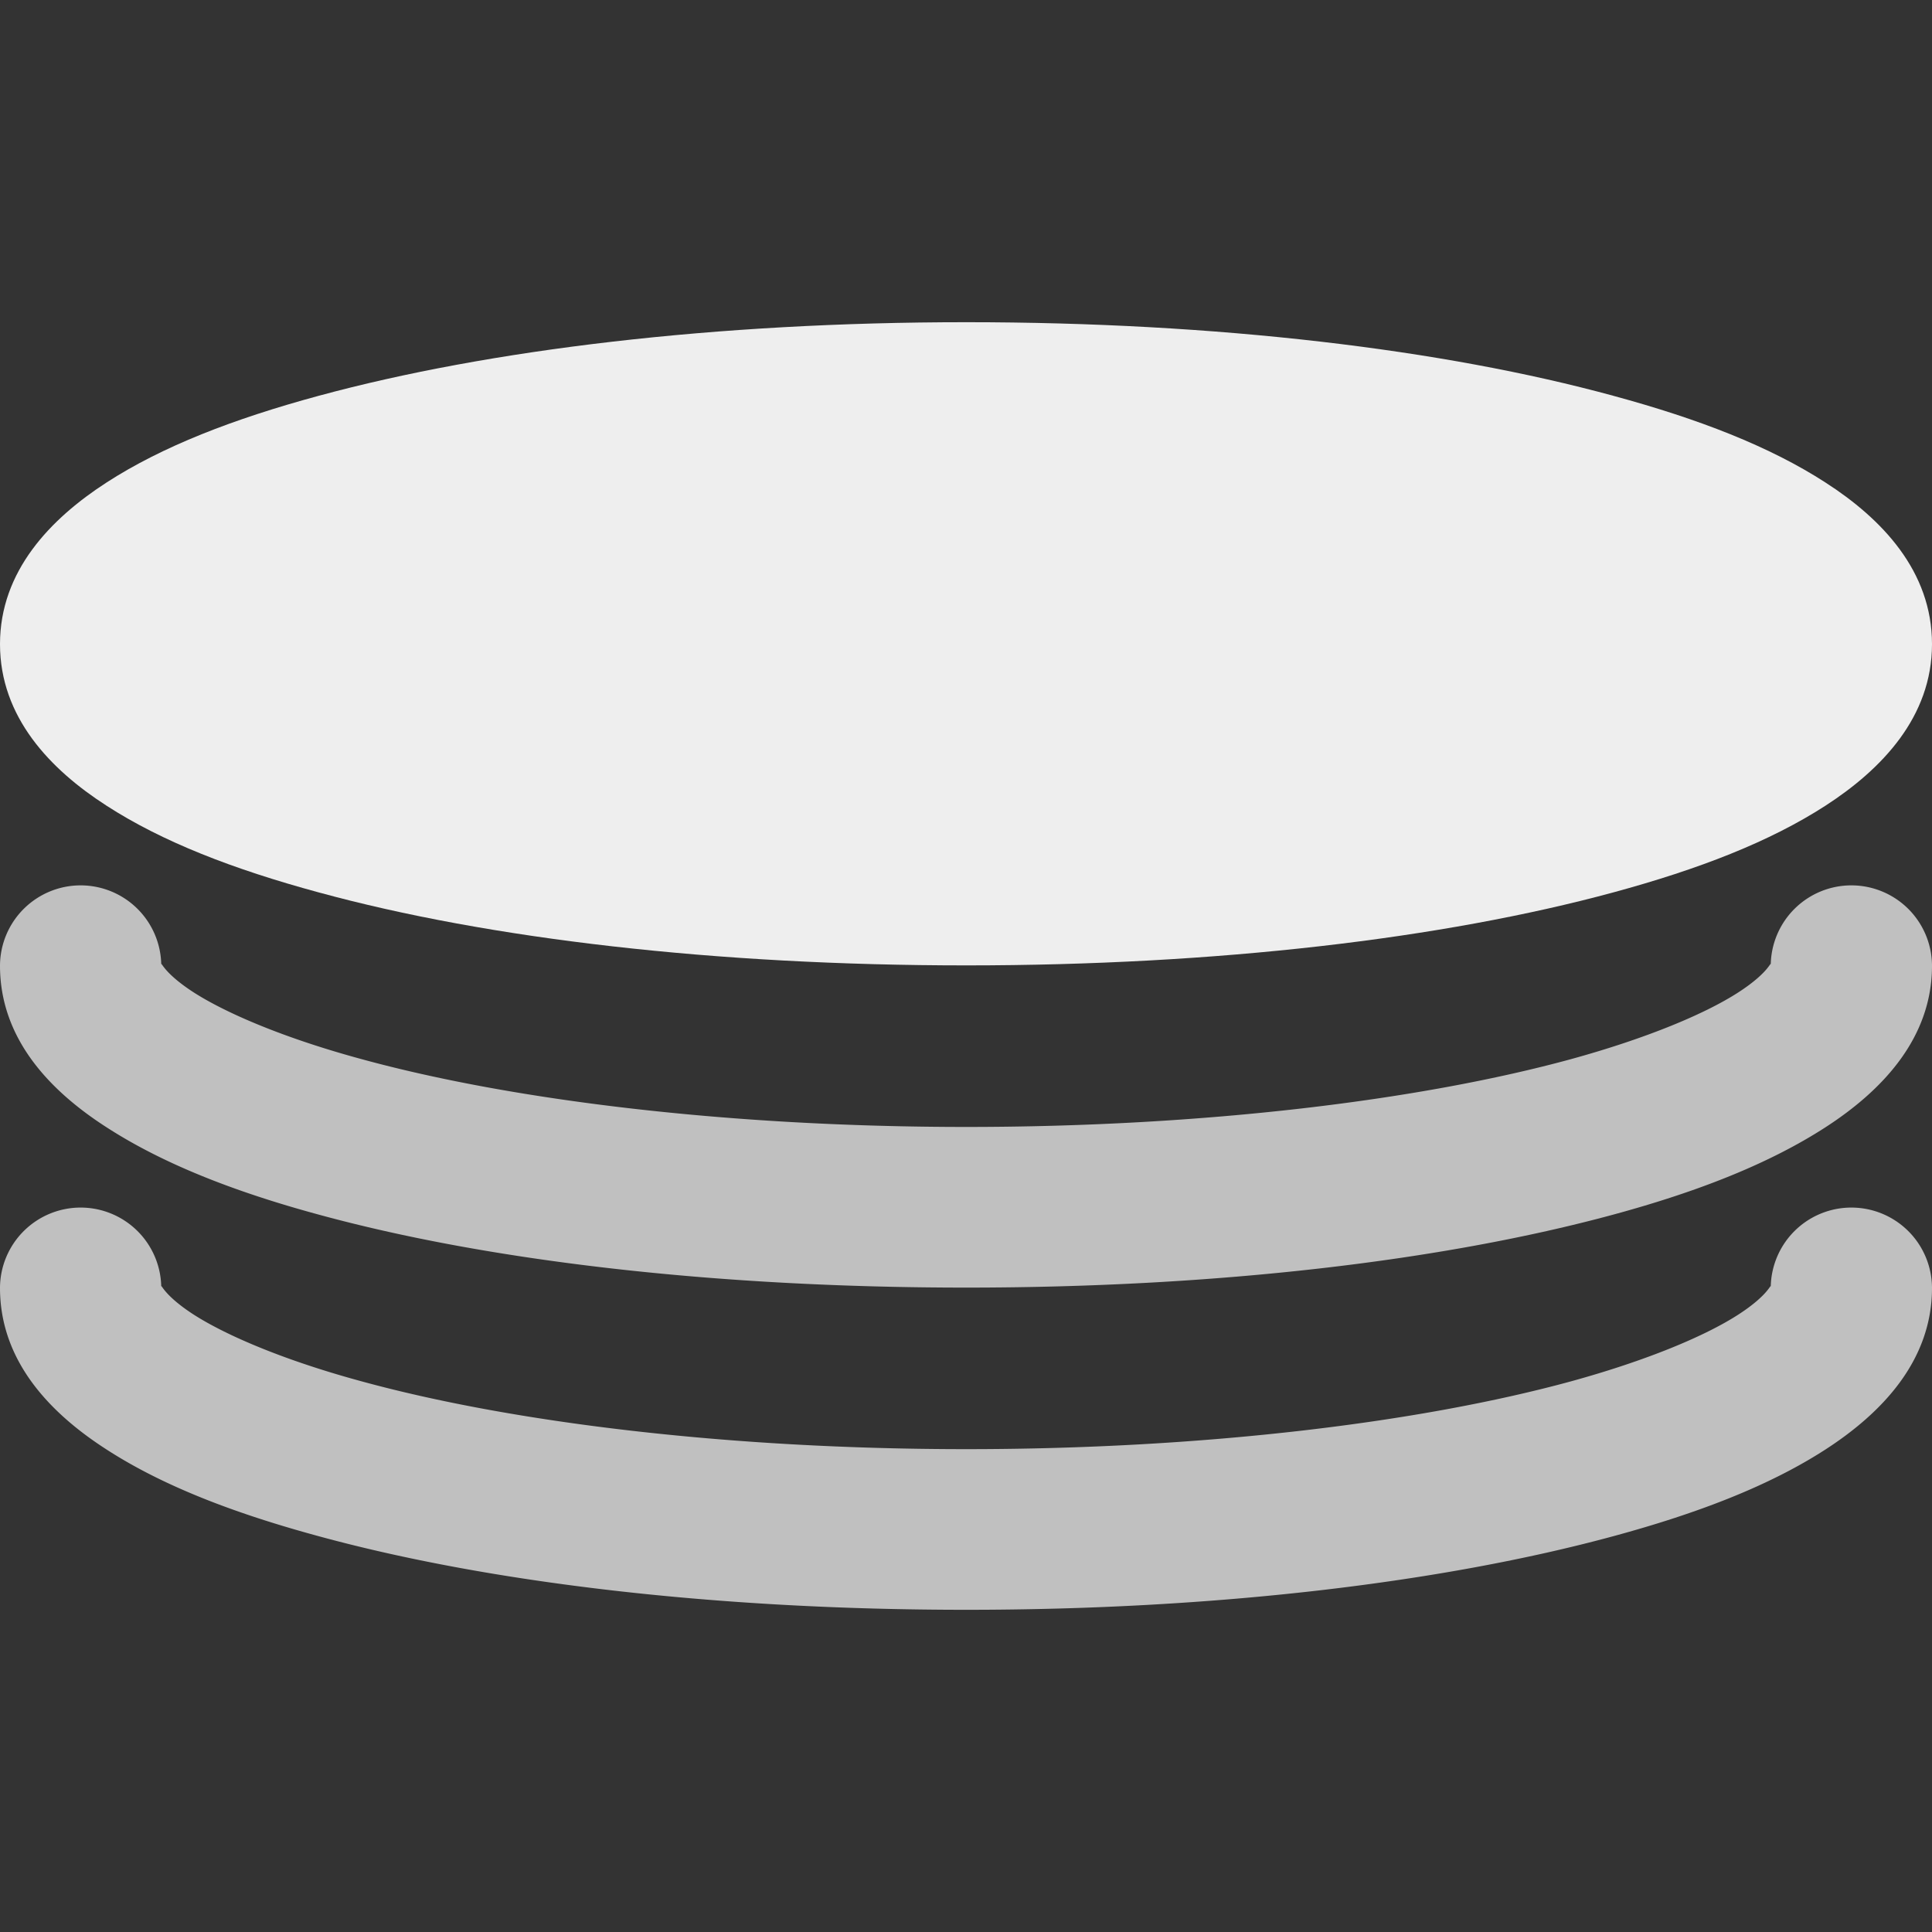 <svg id="svg2195" height="512" viewBox="0 0 6.35 6.35" width="512" xmlns="http://www.w3.org/2000/svg" xmlns:svg="http://www.w3.org/2000/svg"><rect x="0" y="0" width="6.35" height="6.35" fill="#333333" stroke="none"/><g id="layer1"><path id="path2579" d="m3.176 1.059c-.823 0-1.569.09-2.129.242-.28.076-.513.166-.697.285-.184.119-.35.291-.35.531s.165.412.35.531c.184.119.417.209.697.285.56.153 1.306.24 2.129.24.823 0 1.567-.088 2.127-.24.28-.076.513-.166.697-.285.184-.119.35-.291.35-.531s-.165-.412-.35-.531c-.184-.119-.417-.209-.697-.285-.56-.153-1.304-.242-2.127-.242z" fill="#eee" font-variant-ligatures="normal" font-variant-position="normal" font-variant-caps="normal" font-variant-numeric="normal" font-variant-alternates="normal" font-variant-east-asian="normal" font-feature-settings="normal" font-variation-settings="normal" text-indent="0" text-align="start" text-decoration-line="none" text-decoration-style="solid" text-decoration-color="#000000" text-transform="none" text-orientation="mixed" white-space="normal" shape-padding="0" shape-margin="0" inline-size="0" isolation="auto" mix-blend-mode="normal" solid-color="#000000" solid-opacity="1" vector-effect="none"/><g fill="#c0c0c0"><path id="path2581" d="m.266 2.91a.265.265 0 0 0 -.266.264c0 .241.165.412.35.531.184.119.417.211.697.287.56.153 1.306.24 2.129.24.823 0 1.567-.088 2.127-.24.28-.076.513-.168.697-.287.184-.119.35-.291.35-.531a.265.265 0 0 0 -.264-.264.265.265 0 0 0 -.266.264c0-.021.003.017-.107.088-.11.071-.302.151-.549.219-.494.135-1.204.223-1.988.223-.784 0-1.495-.088-1.988-.223-.247-.067-.44-.148-.551-.219-.11-.071-.107-.109-.107-.088a.265.265 0 0 0 -.264-.264z" font-variant-ligatures="normal" font-variant-position="normal" font-variant-caps="normal" font-variant-numeric="normal" font-variant-alternates="normal" font-variant-east-asian="normal" font-feature-settings="normal" font-variation-settings="normal" text-indent="0" text-align="start" text-decoration-line="none" text-decoration-style="solid" text-decoration-color="#000000" text-transform="none" text-orientation="mixed" white-space="normal" shape-padding="0" shape-margin="0" inline-size="0" isolation="auto" mix-blend-mode="normal" solid-color="#000000" solid-opacity="1" vector-effect="none"/><path id="path2583" d="m.266 3.969a.265.265 0 0 0 -.266.264c0 .241.165.412.35.531.184.119.417.209.697.285.56.153 1.306.242 2.129.242.823 0 1.567-.09 2.127-.242.28-.076.513-.166.697-.285.184-.119.35-.291.35-.531a.265.265 0 0 0 -.264-.264.265.265 0 0 0 -.266.264c0-.021.003.017-.107.088-.11.071-.302.151-.549.219-.494.135-1.204.223-1.988.223-.784 0-1.495-.088-1.988-.223-.247-.067-.44-.148-.551-.219-.11-.071-.107-.109-.107-.088a.265.265 0 0 0 -.264-.264z" font-variant-ligatures="normal" font-variant-position="normal" font-variant-caps="normal" font-variant-numeric="normal" font-variant-alternates="normal" font-variant-east-asian="normal" font-feature-settings="normal" font-variation-settings="normal" text-indent="0" text-align="start" text-decoration-line="none" text-decoration-style="solid" text-decoration-color="#000000" text-transform="none" text-orientation="mixed" white-space="normal" shape-padding="0" shape-margin="0" inline-size="0" isolation="auto" mix-blend-mode="normal" solid-color="#000000" solid-opacity="1" vector-effect="none"/></g></g></svg>